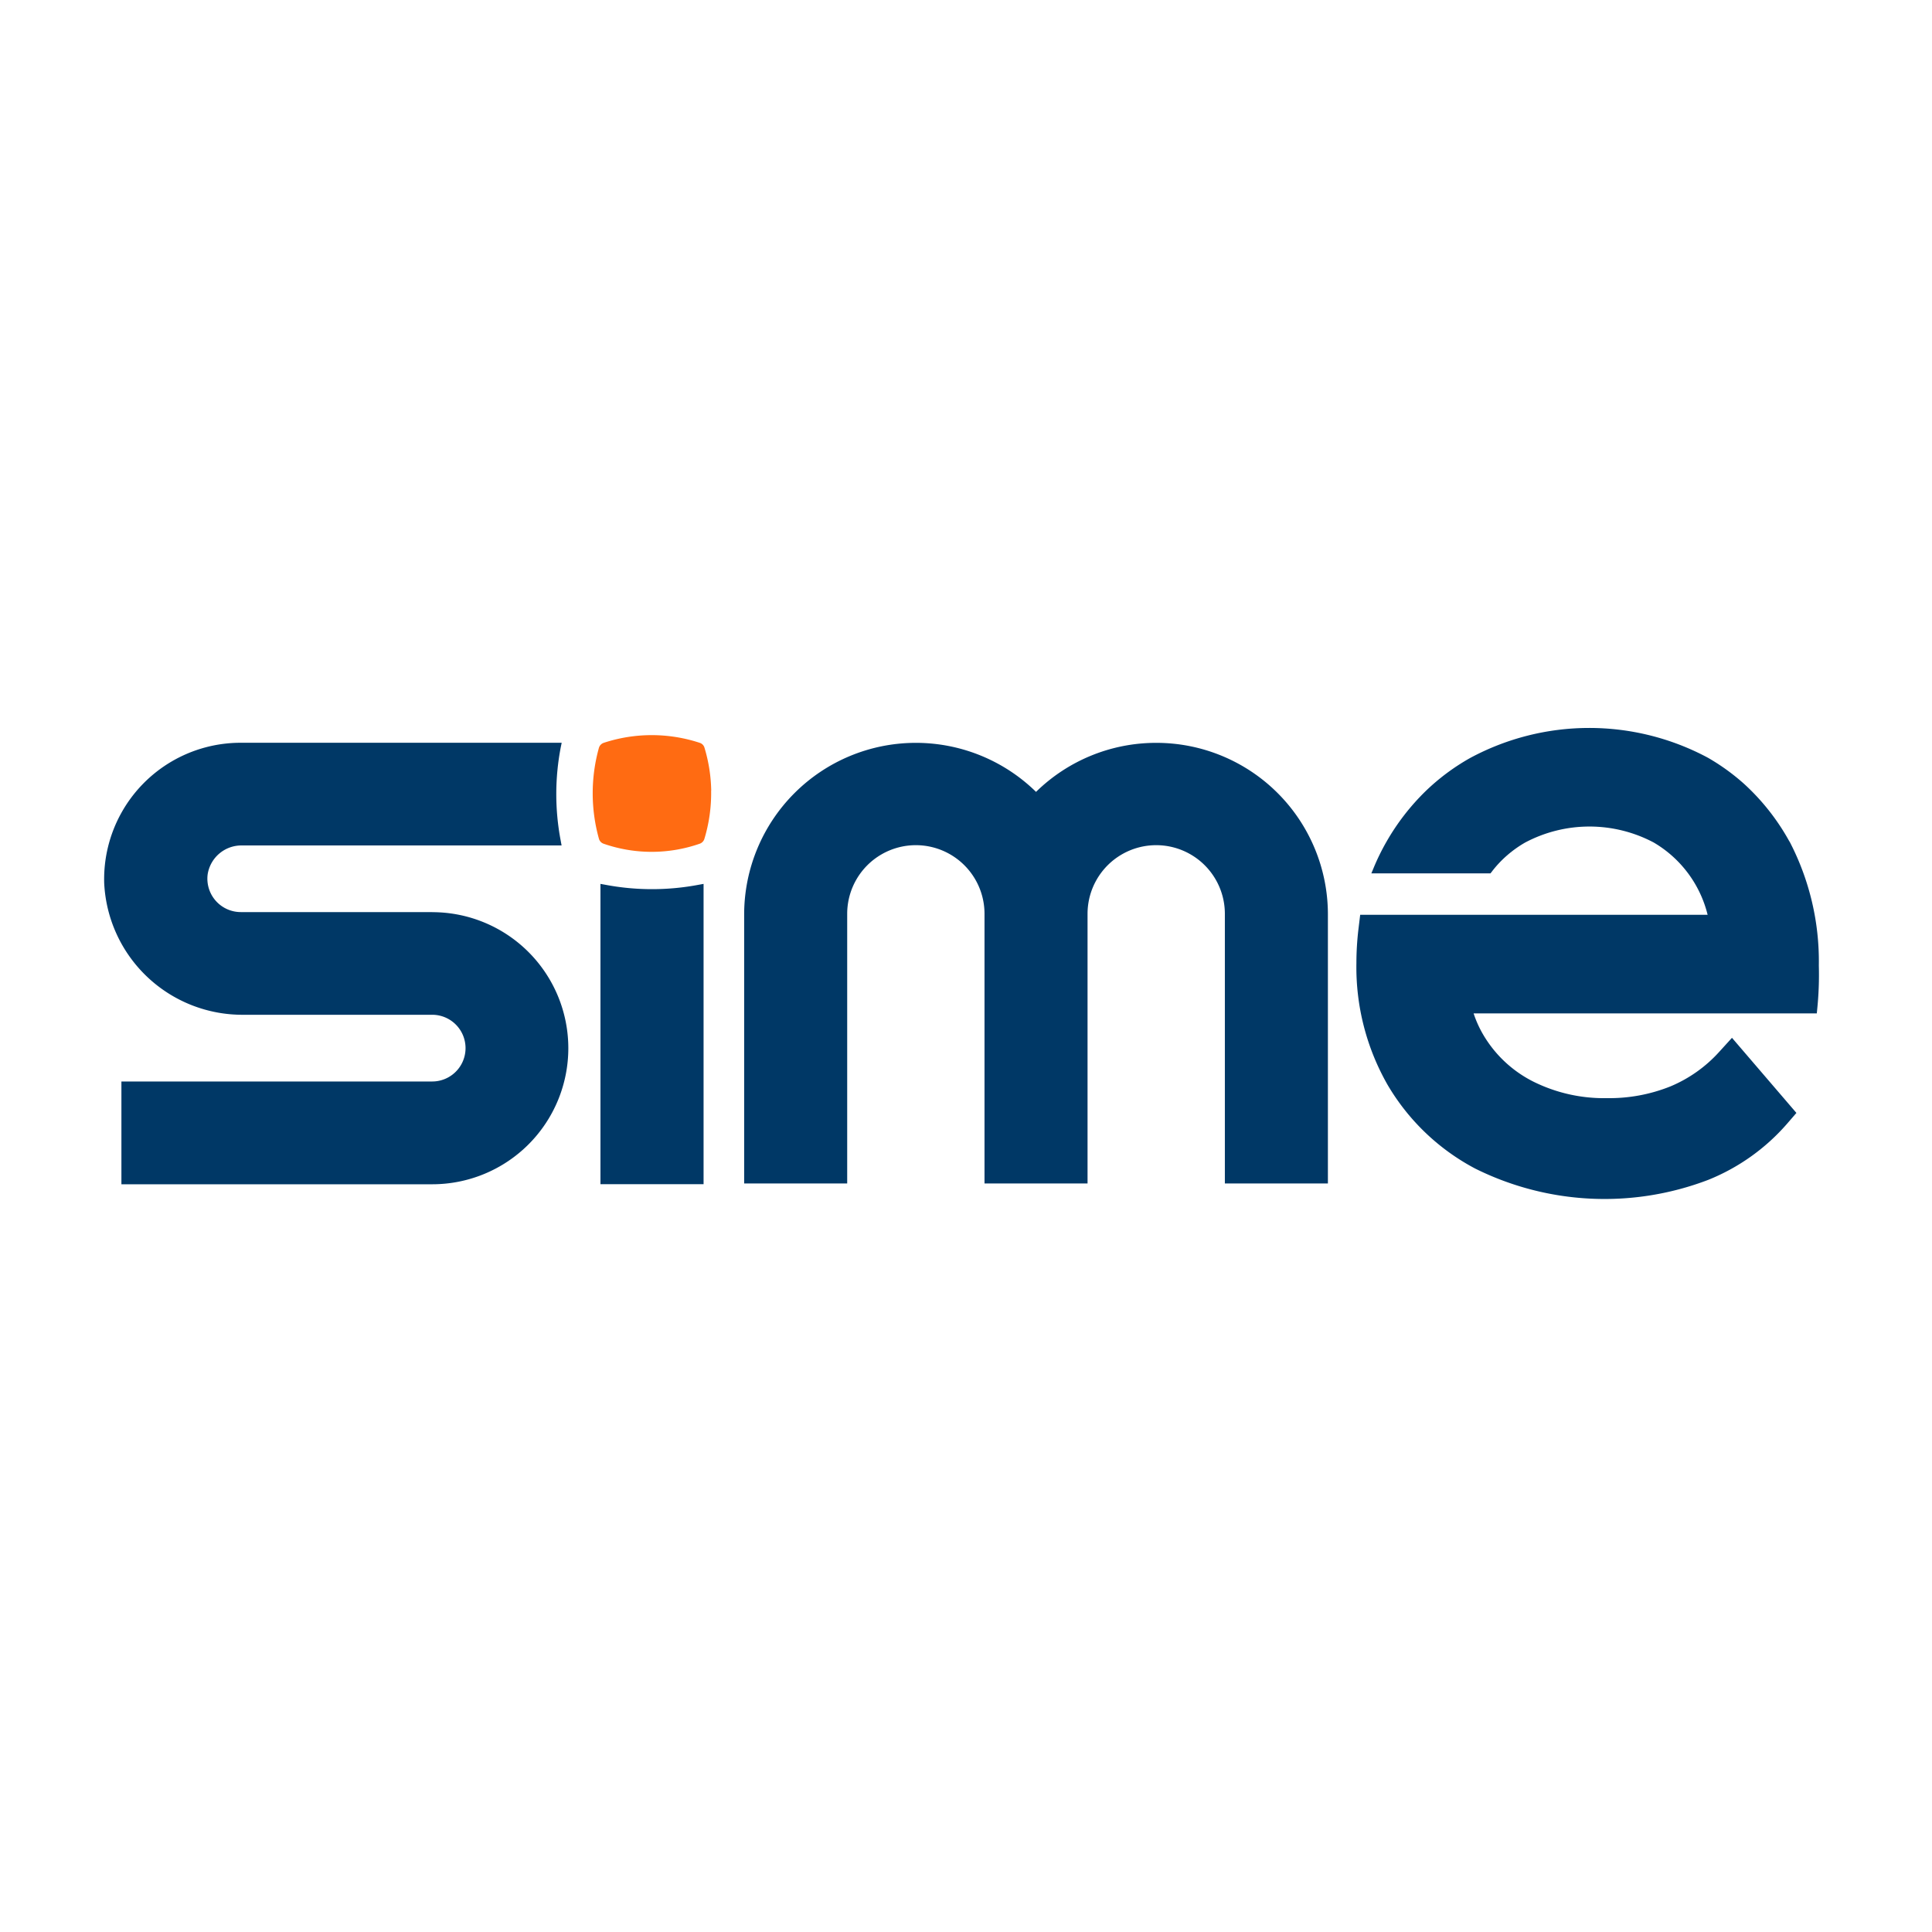 <?xml version="1.0" encoding="UTF-8"?>
<svg xmlns="http://www.w3.org/2000/svg" viewBox="0 0 160 160">
  <defs>
    <style>
			.fill-accent {
				fill: #FF6B12;
			}

			.fill-fg {
				fill: #003866;
			}

			@media (prefers-color-scheme: dark) {
				.fill-accent {
					fill: #FF6B12;
				}

				.fill-fg {
					fill: #FFFFFF;
				}
			}
		</style>
  </defs>
  <path class="fill-accent" d="M58.9,65.478a13.083,13.083,0,0,0-.561-3.567.594.594,0,0,0-.386-.392,12.715,12.715,0,0,0-7.958,0,.625.625,0,0,0-.393.406,14.005,14.005,0,0,0,0,7.54.605.605,0,0,0,.379.406,12.113,12.113,0,0,0,7.972,0,.615.615,0,0,0,.379-.392,13.043,13.043,0,0,0,.561-4.002Z"></path>
  <path class="fill-fg" d="M58.259,98.069H49.727V73.2l.4.072a20.731,20.731,0,0,0,7.739,0l.401-.072V98.069Z"></path>
  <path class="fill-fg" d="M95.753,61.52A14.205,14.205,0,0,0,85.8,65.58a14.222,14.222,0,0,0-24.172,10.1V98.011h8.533V75.68a5.686,5.686,0,0,1,11.372,0V98.011h8.533V75.68a5.686,5.686,0,0,1,11.372,0V98.011h8.533V75.68A14.205,14.205,0,0,0,95.753,61.52Z"></path>
  <path class="fill-fg" d="M35.799,75.535H19.942A2.768,2.768,0,0,1,17.197,72.41a2.83,2.83,0,0,1,2.847-2.393H46.508l-.08-.435a20.518,20.518,0,0,1,.015-7.714l.073-.355H19.942A11.303,11.303,0,0,0,8.628,73.113,11.454,11.454,0,0,0,20.182,84.039h15.61a2.762,2.762,0,1,1,0,5.525H10.055v8.512H35.799a11.267,11.267,0,1,0,0-22.534Z"></path>
  <path class="fill-fg" d="M148.189,69.683a18.589,18.589,0,0,0-3.757-4.771,17.753,17.753,0,0,0-2.992-2.161,20.806,20.806,0,0,0-19.701.029,18.012,18.012,0,0,0-3.67,2.733,19.026,19.026,0,0,0-3.24,4.184,18.686,18.686,0,0,0-1.063,2.161l-.196.471h9.865l.102-.13a9.102,9.102,0,0,1,1.303-1.385,9.387,9.387,0,0,1,1.463-1.037,11.367,11.367,0,0,1,10.645-.007,9.591,9.591,0,0,1,4.47,5.989H112.645l-.146,1.204a23.913,23.913,0,0,0-.167,2.799,19.638,19.638,0,0,0,2.577,10.071,18.34,18.34,0,0,0,7.266,6.946,24.057,24.057,0,0,0,19.287.935,17.1,17.1,0,0,0,6.545-4.662l.764-.884-5.336-6.221-1.042,1.146a11.341,11.341,0,0,1-4.055,2.878,13.57,13.57,0,0,1-5.235.972,13.142,13.142,0,0,1-6.166-1.392,10.036,10.036,0,0,1-4.07-3.807,9.165,9.165,0,0,1-.83-1.82H150.46l.029-.304a27.971,27.971,0,0,0,.139-3.661,21.463,21.463,0,0,0-2.425-10.267Z"></path>
</svg>
